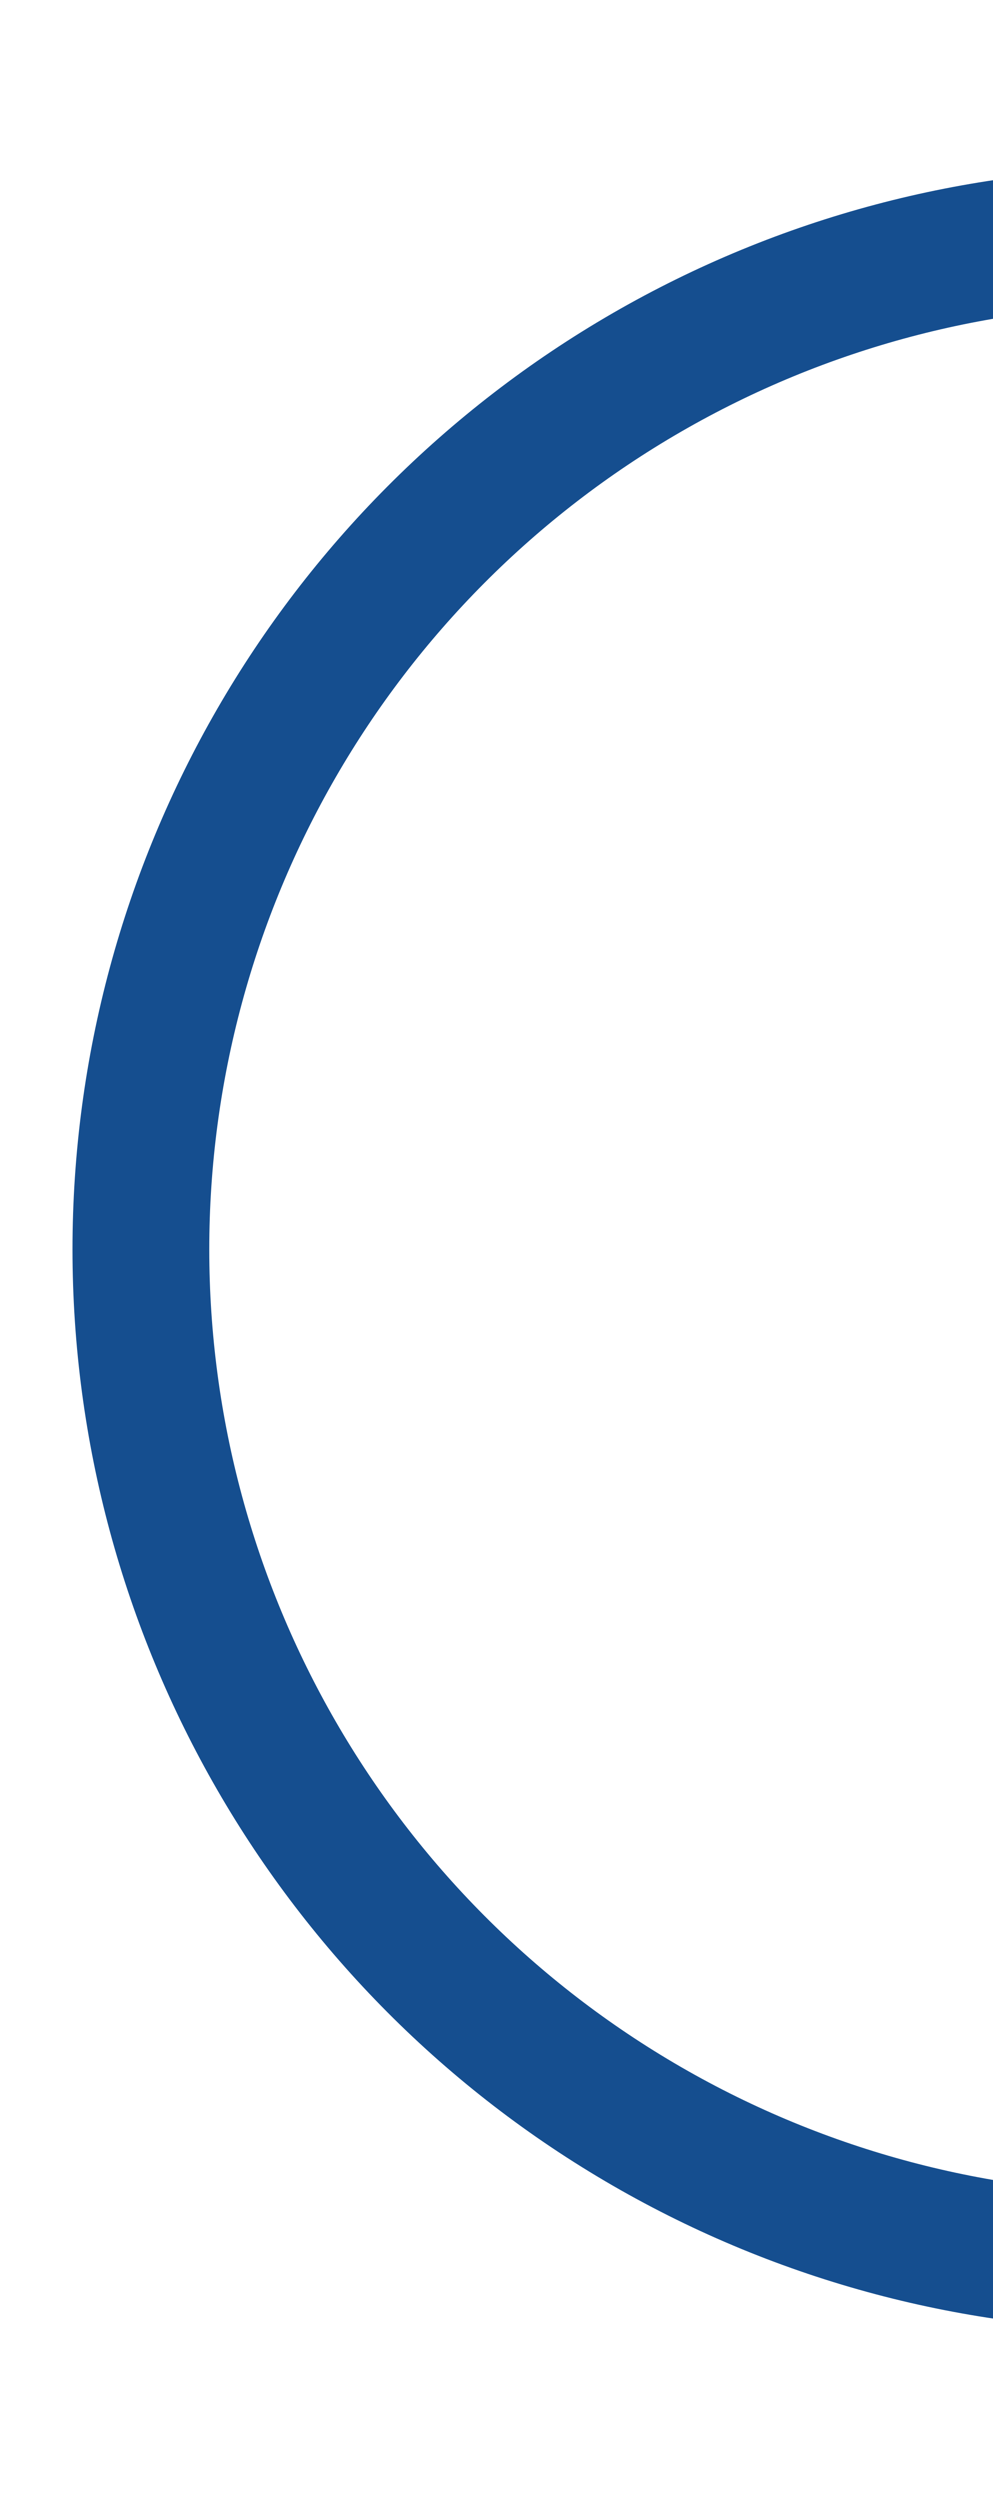 <svg width="726" height="1827" viewBox="0 0 726 1827" fill="none" xmlns="http://www.w3.org/2000/svg">
<g clip-path="url(#clip0_48_2)">
<circle cx="790" cy="790" r="740" transform="matrix(-1 0 0 1 1633 123)" stroke="#154E8F" stroke-width="100"/>
</g>
<defs>
<clipPath id="clip0_48_2">
<rect width="726" height="1827" fill="white"/>
</clipPath>
</defs>
</svg>
